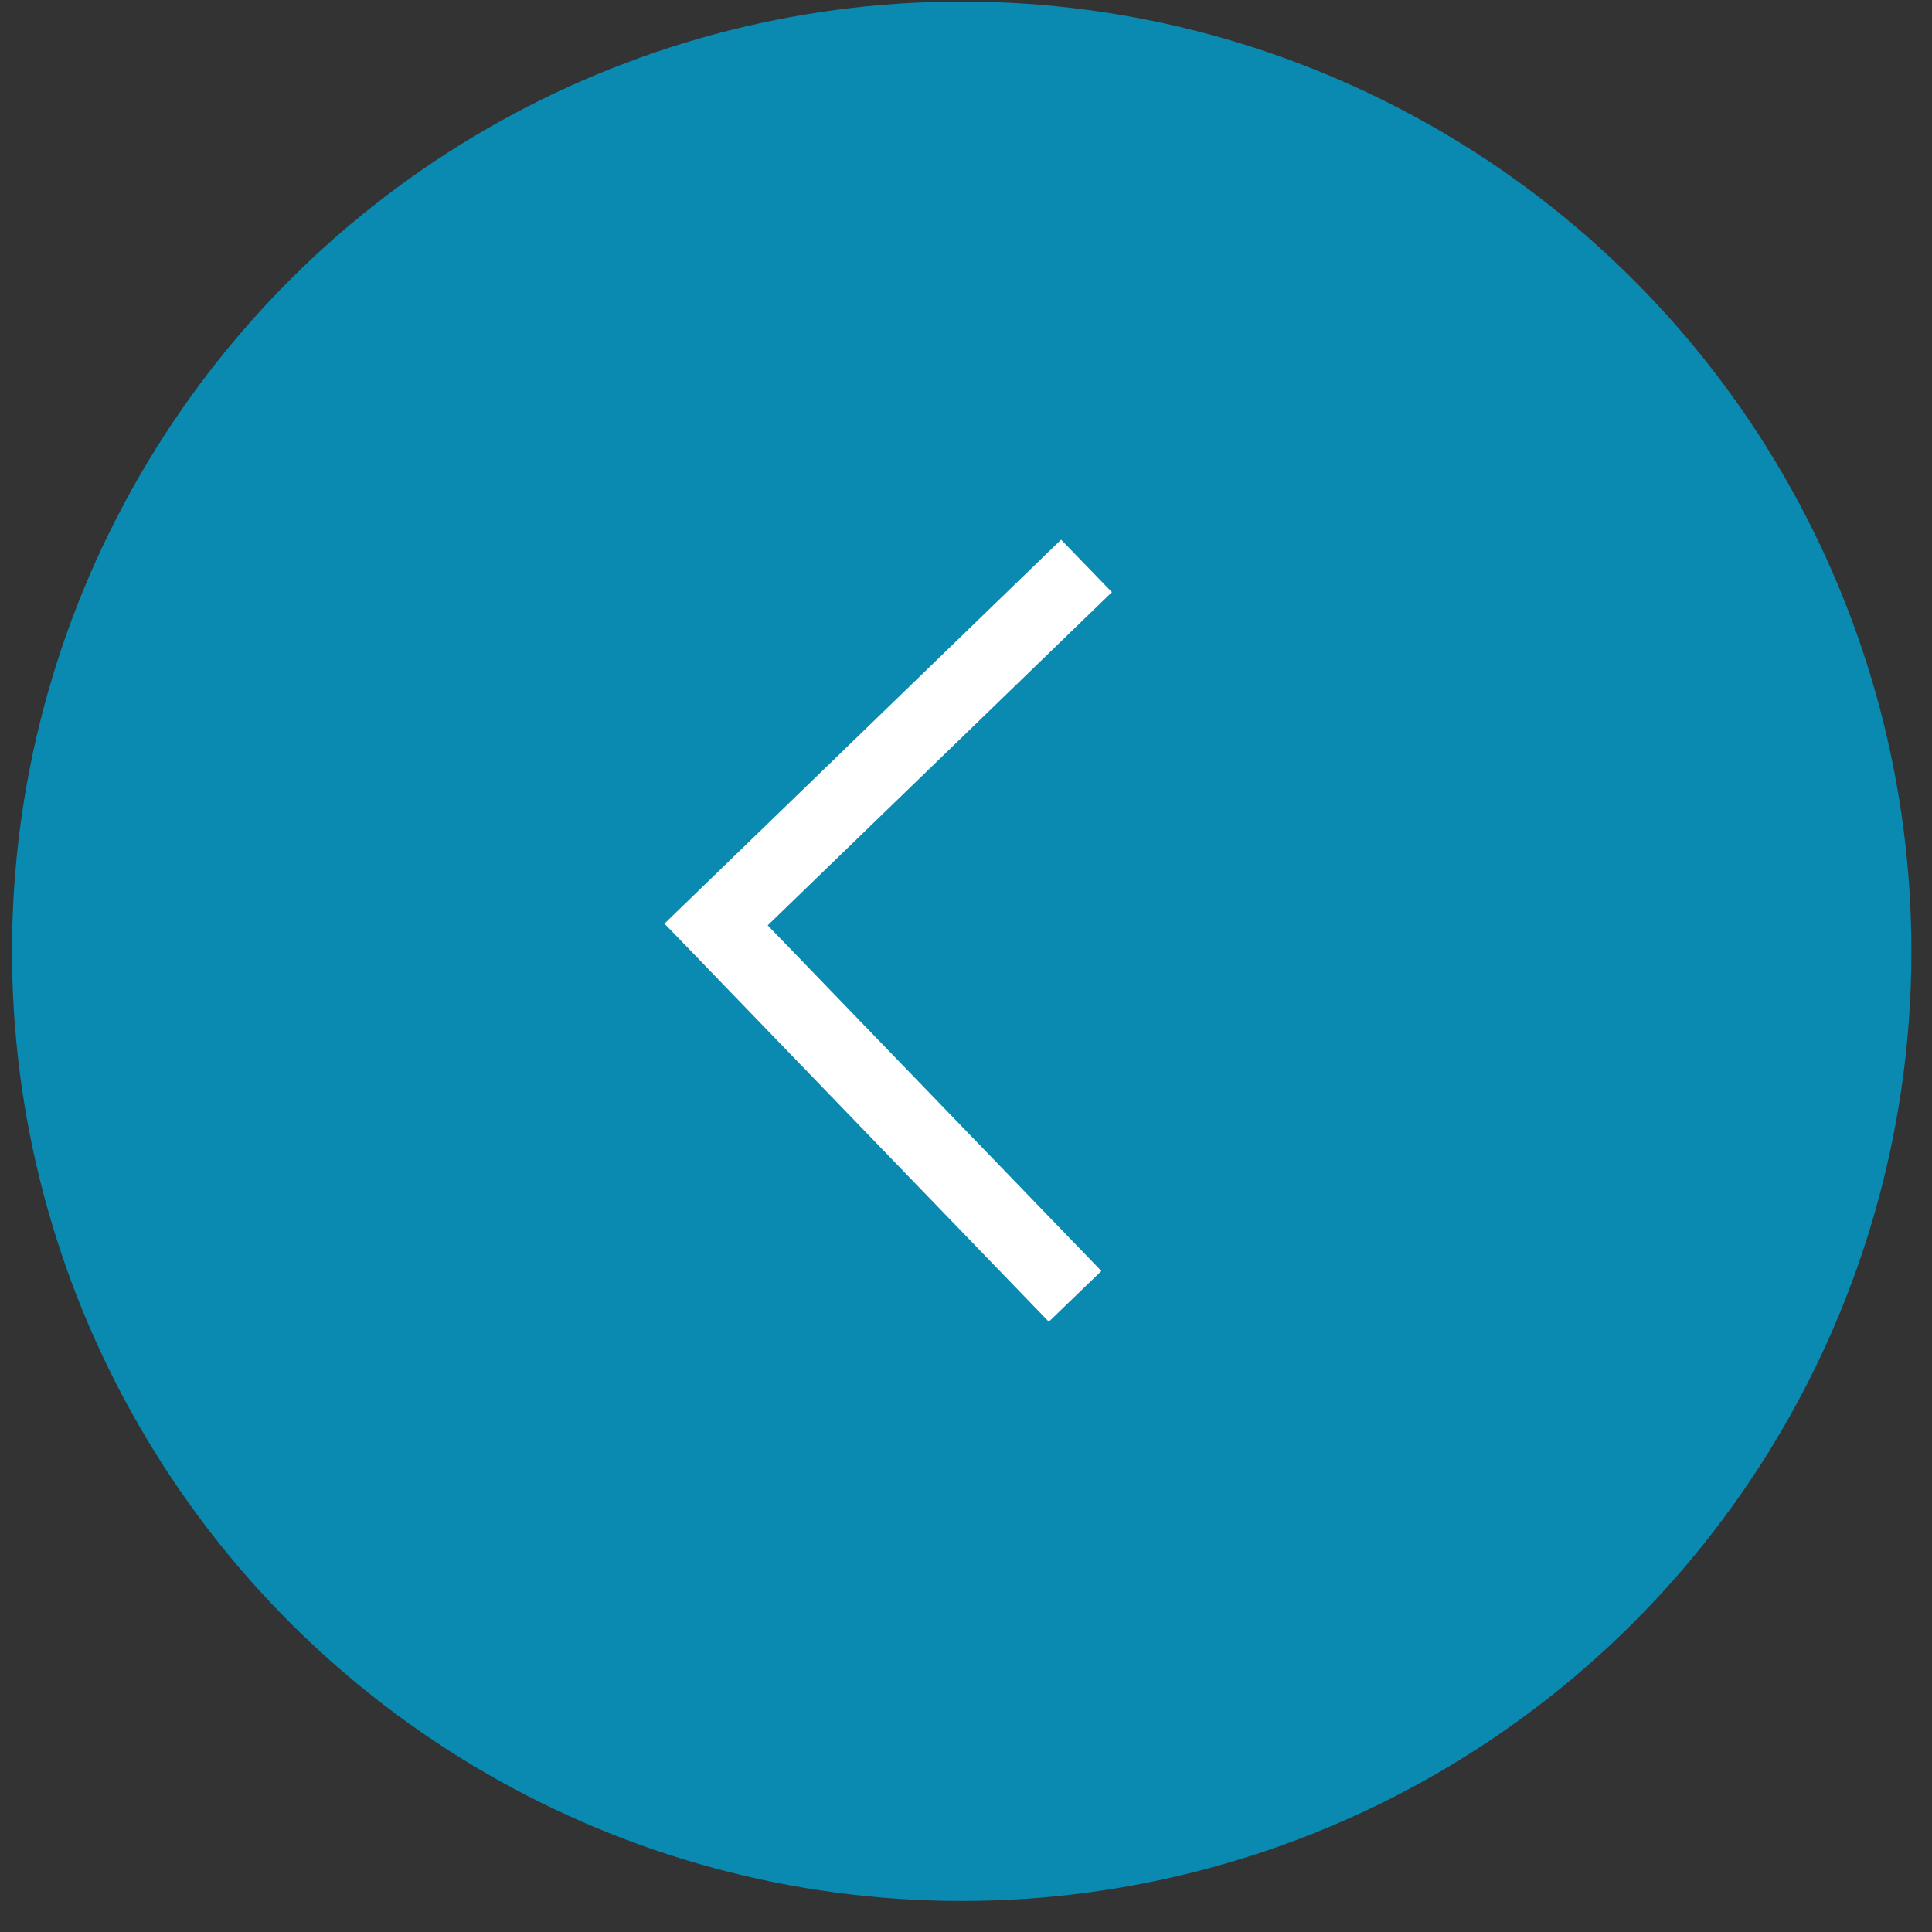 <svg xmlns="http://www.w3.org/2000/svg" width="26.45" height="26.45" viewBox="0 0 26.45 26.45"><rect x="0" y="0" width="26.45" height="26.45" fill="#333333" stroke="none"/><g transform="translate(26.45 26.45) rotate(180)"><g transform="matrix(-0.017, 1, -1, -0.017, 380.127, -234.016)"><circle cx="13" cy="13" r="13" transform="translate(266.606 375.532) rotate(180)" fill="#0a89b1"/><path d="M0,0,5,5.006.014,10" transform="translate(248.909 364.164) rotate(-90)" fill="none" stroke="#fff" stroke-width="1"/></g></g></svg>